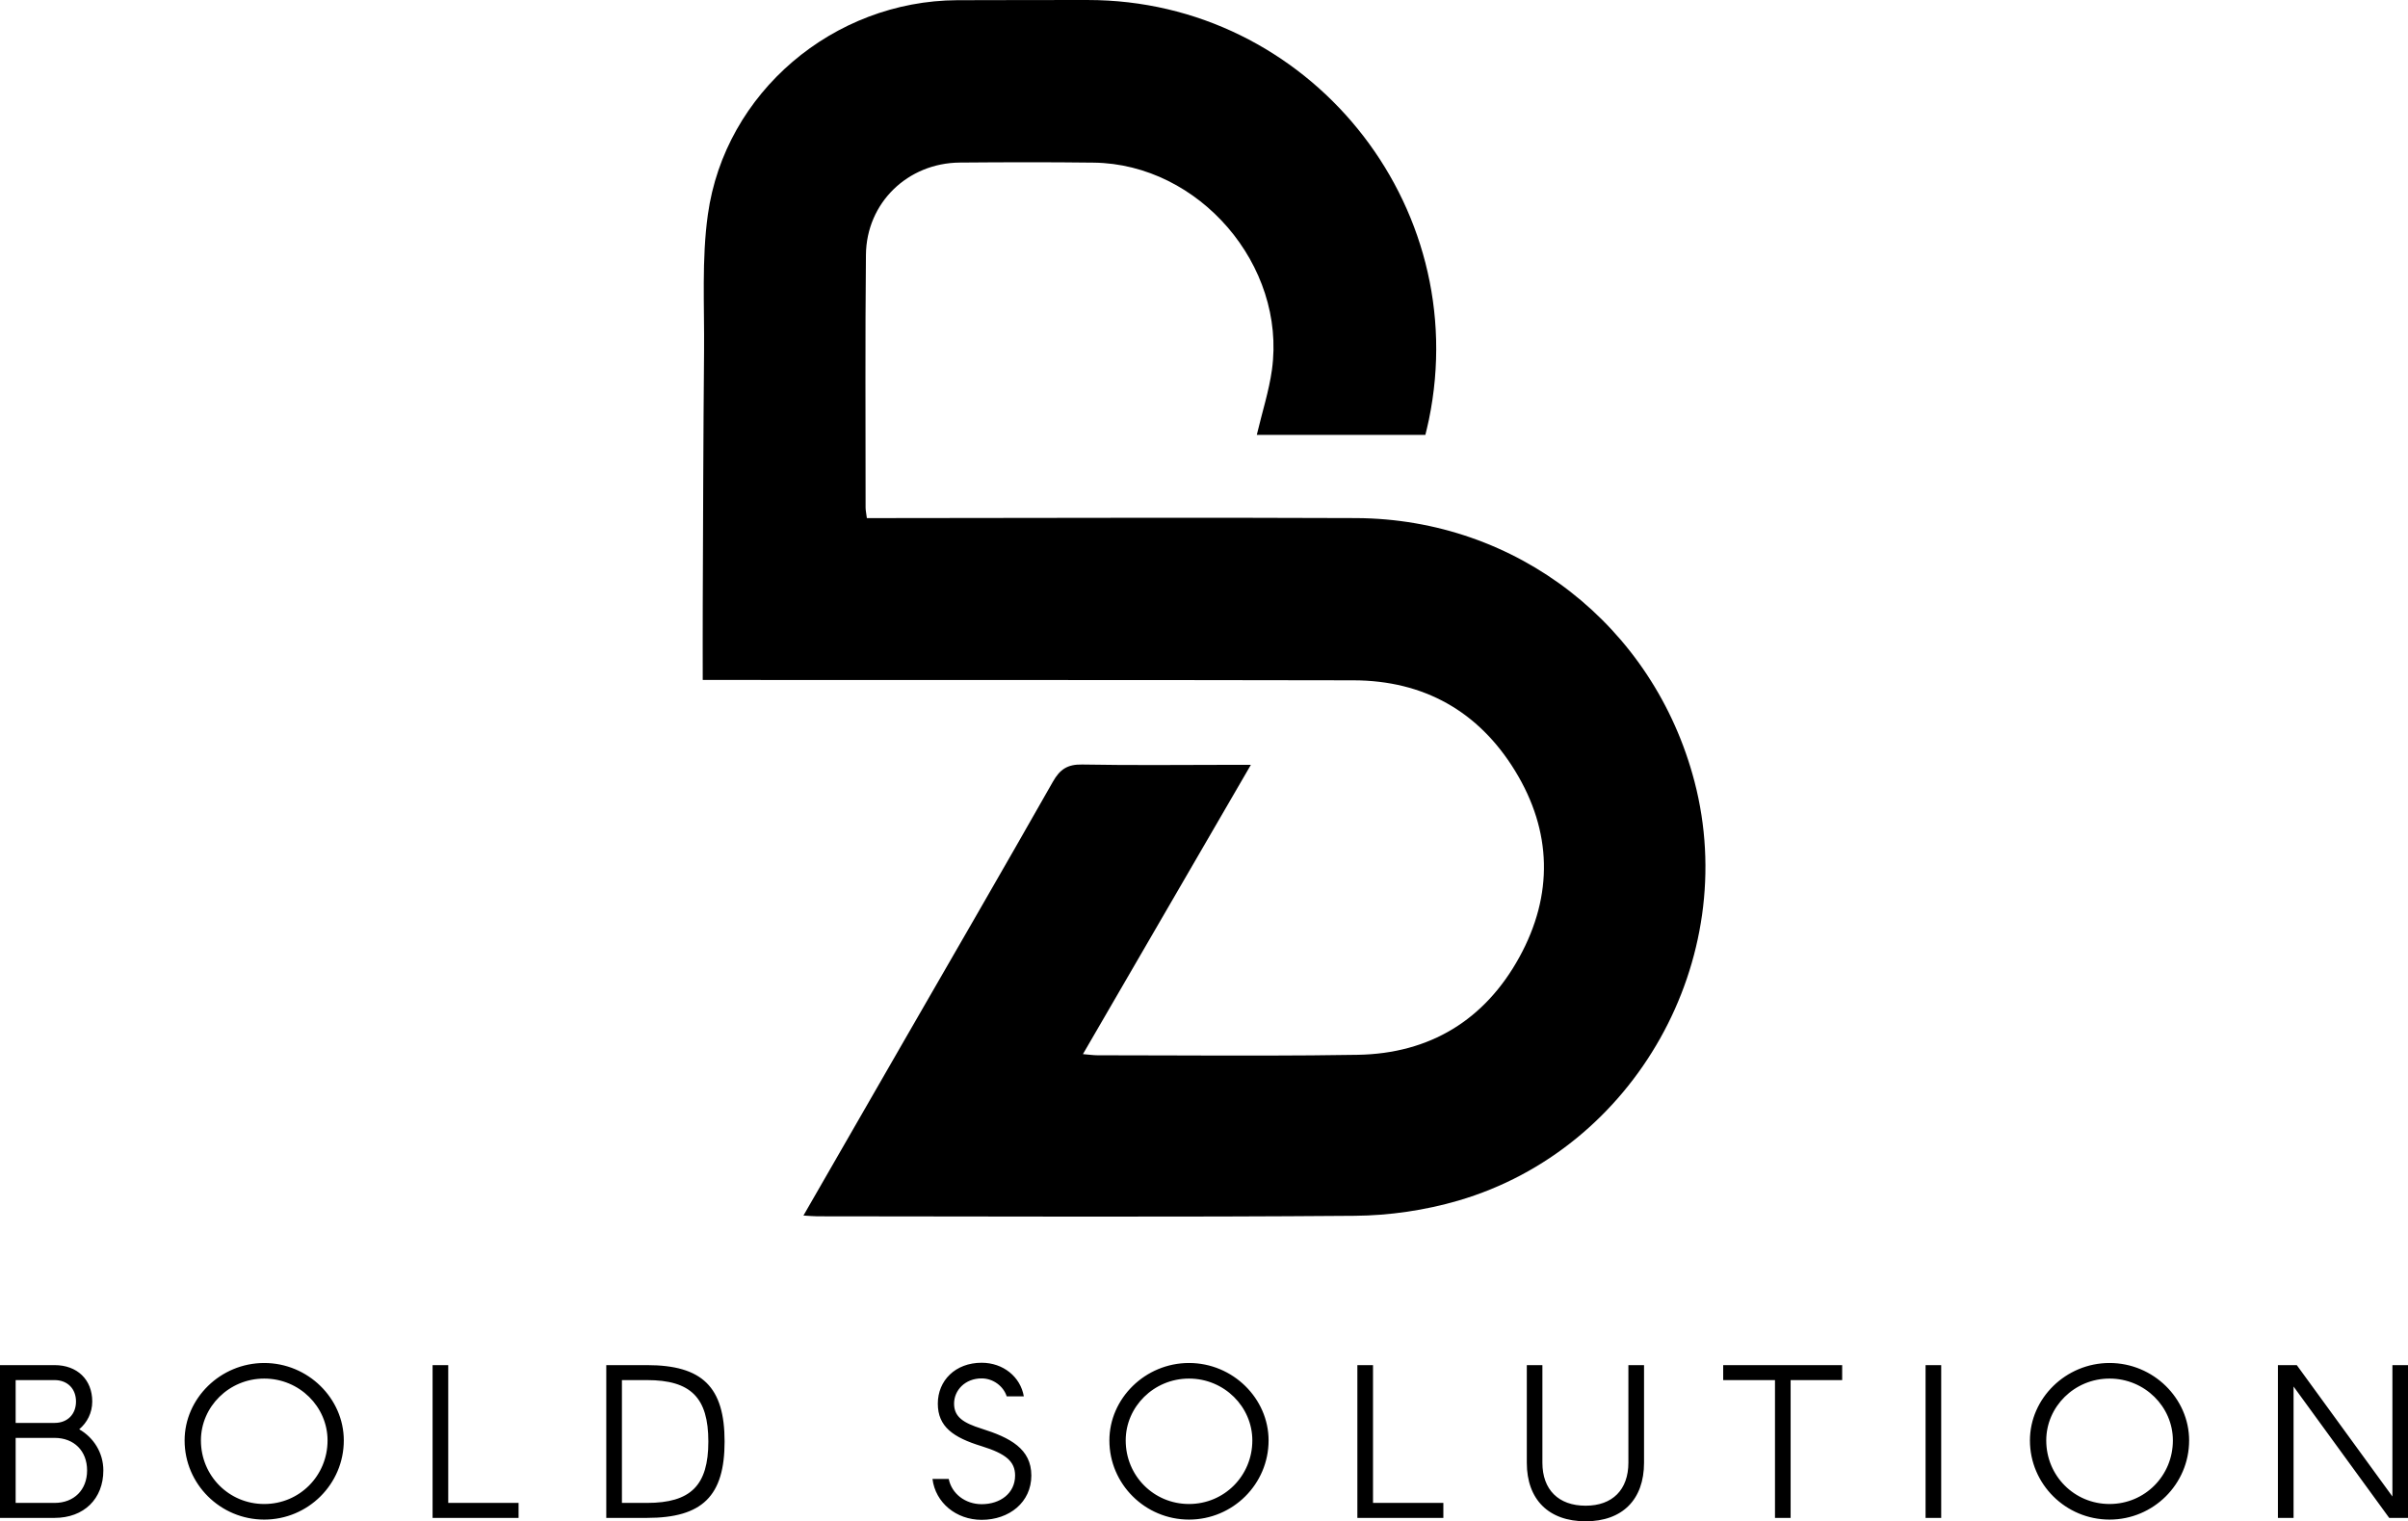 <svg xmlns="http://www.w3.org/2000/svg" xml:space="preserve" style="shape-rendering:geometricPrecision;text-rendering:geometricPrecision;image-rendering:optimizeQuality;fill-rule:evenodd;clip-rule:evenodd" viewBox="0 0 4810.5 3038.89">
  <path d="M2170.91 0c-86.19.26-172.4-.03-258.59.39-247.03 1.24-464.14 184.04-498.22 428.28-12.52 89.64-6.74 181.94-7.59 273.05-1.56 168.33-1.89 336.68-2.62 505.03-.2 49.68-.03 99.36-.03 151.54h58.07c413.96.17 827.9-.1 1241.85.71 140.45.29 249.89 61.73 322.88 180.76 74.04 120.73 76.72 248.04 8.8 371.88-68.97 125.75-178.98 193.01-323 195.42-123.21 2.06-246.47 1.67-369.72 1.27-50.16-.17-100.31-.32-150.47-.32-7.69 0-15.41-1.19-28.9-2.3 112.13-193.15 222.23-382.78 335.52-577.91-17.1 0-26.75-.02-36.41 0-100.23.05-200.49 1.26-300.68-.6-29.11-.54-44.25 9.38-58.44 34.35-99.36 175.06-200.42 349.16-300.9 523.61-64.92 112.73-129.8 225.48-197.41 342.99 12.64.71 20.33 1.53 28.02 1.53 357.83.17 715.66 1.86 1073.45-1.02 69.14-.54 140.46-10.97 206.8-30.37 353.22-103.27 564.71-481.72 471.77-837.17-81.26-310.83-354.56-524.75-676.3-526.19-309.7-1.37-619.41-.12-929.12-.01h-47.93c-1.17-9.46-2.54-15.28-2.54-21.11.02-168.31-1-336.66.7-504.96 1.06-103.75 83.5-183.27 187.52-184.1 89.2-.73 178.42-.98 267.62.14 210.44 2.62 384.88 204.96 355.92 413.89-5.84 42.07-19.14 83.11-30.25 129.95h336.77c1.77-7.55 4.71-18.99 7.09-30.54C2943.77 406.54 2612.82-.01 2172.99.02h-2.07z" style="fill:hsl(0, 0%, 100%)"/>
  <path d="M0 3032.11h109.04c58.52 0 97.41-38.04 97.41-94.86 0-35.5-19.63-65.79-48.22-82.14 15.75-13.21 26.05-32.83 26.05-55.49 0-43.62-29.92-72.69-75.24-72.69H0v305.19zm31.26-189.73v-85.54h77.78c25.57 0 42.77 17.08 42.77 42.77 0 25.69-17.2 42.77-42.77 42.77H31.26zm0 159.8V2872.3h77.78c38.89 0 64.94 26.05 64.94 64.94s-26.05 64.94-64.94 64.94H31.26zm496.6-279.5c-87.59 0-159.07 70.87-159.07 154.71 0 87.23 71.48 158.1 159.07 158.1 87.6 0 158.96-70.87 158.96-158.1 0-83.84-71.36-154.71-158.96-154.71zm0 281.68c-70.51 0-126.48-56.45-126.48-126.97 0-67.12 55.97-123.58 126.48-123.58s126.49 56.46 126.49 123.58c0 70.51-55.97 126.97-126.49 126.97zm336.32 27.75h171.79v-29.92H895.44v-275.26h-31.26v305.19zm346.98 0h81.3c110.61 0 155.07-43.62 155.07-152.53 0-109.04-44.46-152.65-155.07-152.65h-81.3v305.19zm31.26-29.92v-245.34h50.04c87.59 0 122.61 35.01 122.61 122.73 0 87.6-35.02 122.61-122.61 122.61h-50.04zm802.88-212.87c-6.79-39.26-41.44-67.12-84.2-67.12-52.58 0-87.6 35.5-87.6 81.66s30.77 67.6 87.6 85.05c48.34 15.02 66.76 30.41 66.76 58.51 0 35.5-29.56 57.31-66.76 57.31-32.83 0-59.85-20.96-65.79-50.4h-32.47c5.94 47.49 47.37 81.66 98.25 81.66 55.12 0 99.23-35.13 99.23-88.56 0-53.31-42.41-75.6-99.23-93.53-36.71-11.51-55.12-23.5-55.12-50.04 0-26.53 21.81-50.4 55.12-50.4 23.14 0 43.62 15.75 50.04 35.86h34.17zm330.01-66.64c-87.59 0-159.07 70.87-159.07 154.71 0 87.23 71.48 158.1 159.07 158.1 87.6 0 158.96-70.87 158.96-158.1 0-83.84-71.36-154.71-158.96-154.71zm0 281.68c-70.51 0-126.48-56.45-126.48-126.97 0-67.12 55.97-123.58 126.48-123.58s126.49 56.46 126.49 123.58c0 70.51-55.97 126.97-126.49 126.97zm336.32 27.75h171.79v-29.92h-140.53v-275.26h-31.26v305.19zm456.02 6.79c73.54 0 116.67-43.5 116.67-117.03v-194.94h-31.26v194.94c0 53.79-31.62 85.9-85.42 85.9-54.27 0-86.38-32.11-86.38-85.9v-194.94h-31.14v194.94c0 73.54 43.61 117.03 117.52 117.03zm378.24-6.79h31.26v-275.26h102.98v-29.92h-237.7v29.92h103.47v275.26zm300.82 0h31.26v-305.19h-31.26v305.19zm367.58-309.43c-87.59 0-159.07 70.87-159.07 154.71 0 87.23 71.48 158.1 159.07 158.1 87.6 0 158.96-70.87 158.96-158.1 0-83.84-71.36-154.71-158.96-154.71zm0 281.68c-70.51 0-126.48-56.45-126.48-126.97 0-67.12 55.97-123.58 126.48-123.58s126.49 56.46 126.49 123.58c0 70.51-55.97 126.97-126.49 126.97zm336.32 27.75h31.26v-262.42l191.06 262.42h37.56v-305.19h-31.14v262.42l-191.06-262.42h-37.68v305.19z" style="fill:hsl(0, 0%, 100%);fill-rule:nonzero"/>
</svg>
